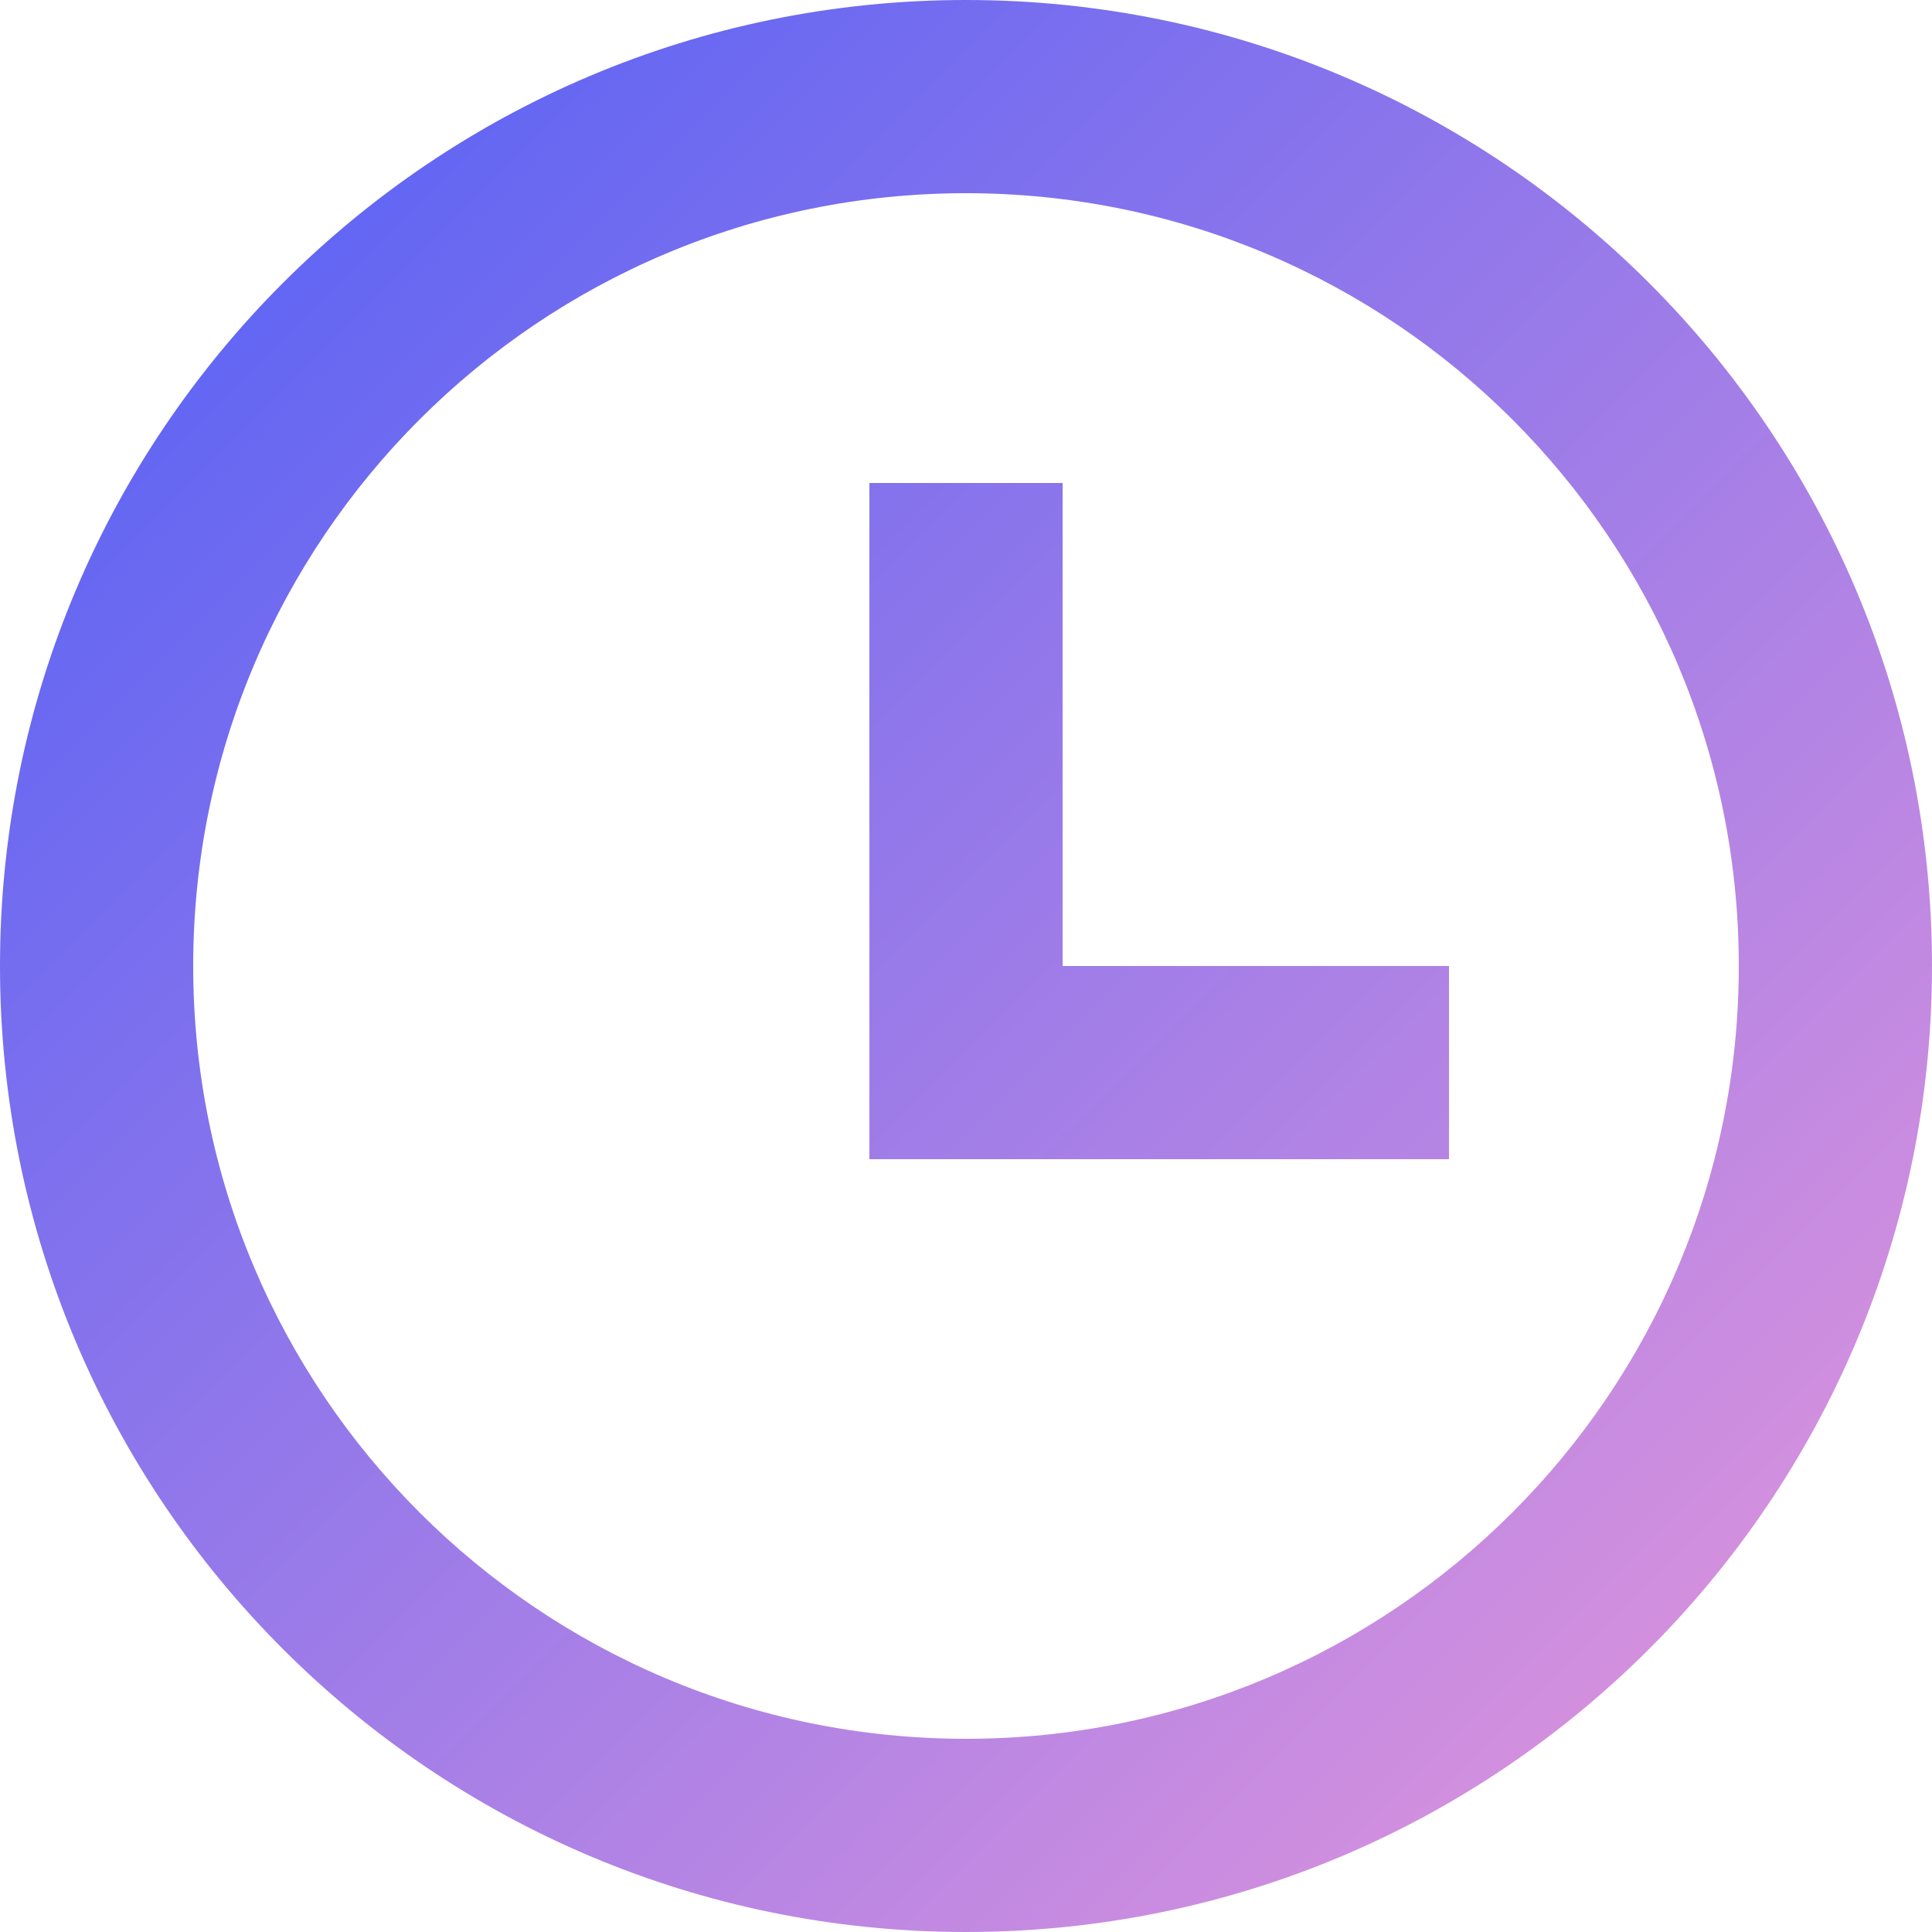 <svg width="15" height="15" viewBox="0 0 15 15" fill="none" xmlns="http://www.w3.org/2000/svg">
<g clip-path="url(#clip0_2184_1214)">
<path d="M7.5 15C3.358 15 0 11.642 0 7.5C0 3.358 3.358 0 7.5 0C11.642 0 15 3.358 15 7.5C15 11.642 11.642 15 7.5 15ZM7.5 13.5C10.813 13.5 13.5 10.813 13.5 7.5C13.5 4.186 10.813 1.5 7.5 1.5C4.186 1.5 1.5 4.186 1.5 7.5C1.5 10.814 4.186 13.5 7.5 13.5ZM8.25 7.5H11.25V9H6.75V3.75H8.25V7.5Z" fill="url(#paint0_linear_2184_1214)"/>
</g>
<defs>
<linearGradient id="paint0_linear_2184_1214" x1="15" y1="15" x2="0" y2="0" gradientUnits="userSpaceOnUse">
<stop stop-color="#EA98DA"/>
<stop offset="1" stop-color="#4C5EF7"/>
</linearGradient>
<clipPath id="clip0_2184_1214">
<rect width="15" height="15" fill="white"/>
</clipPath>
</defs>
</svg>

